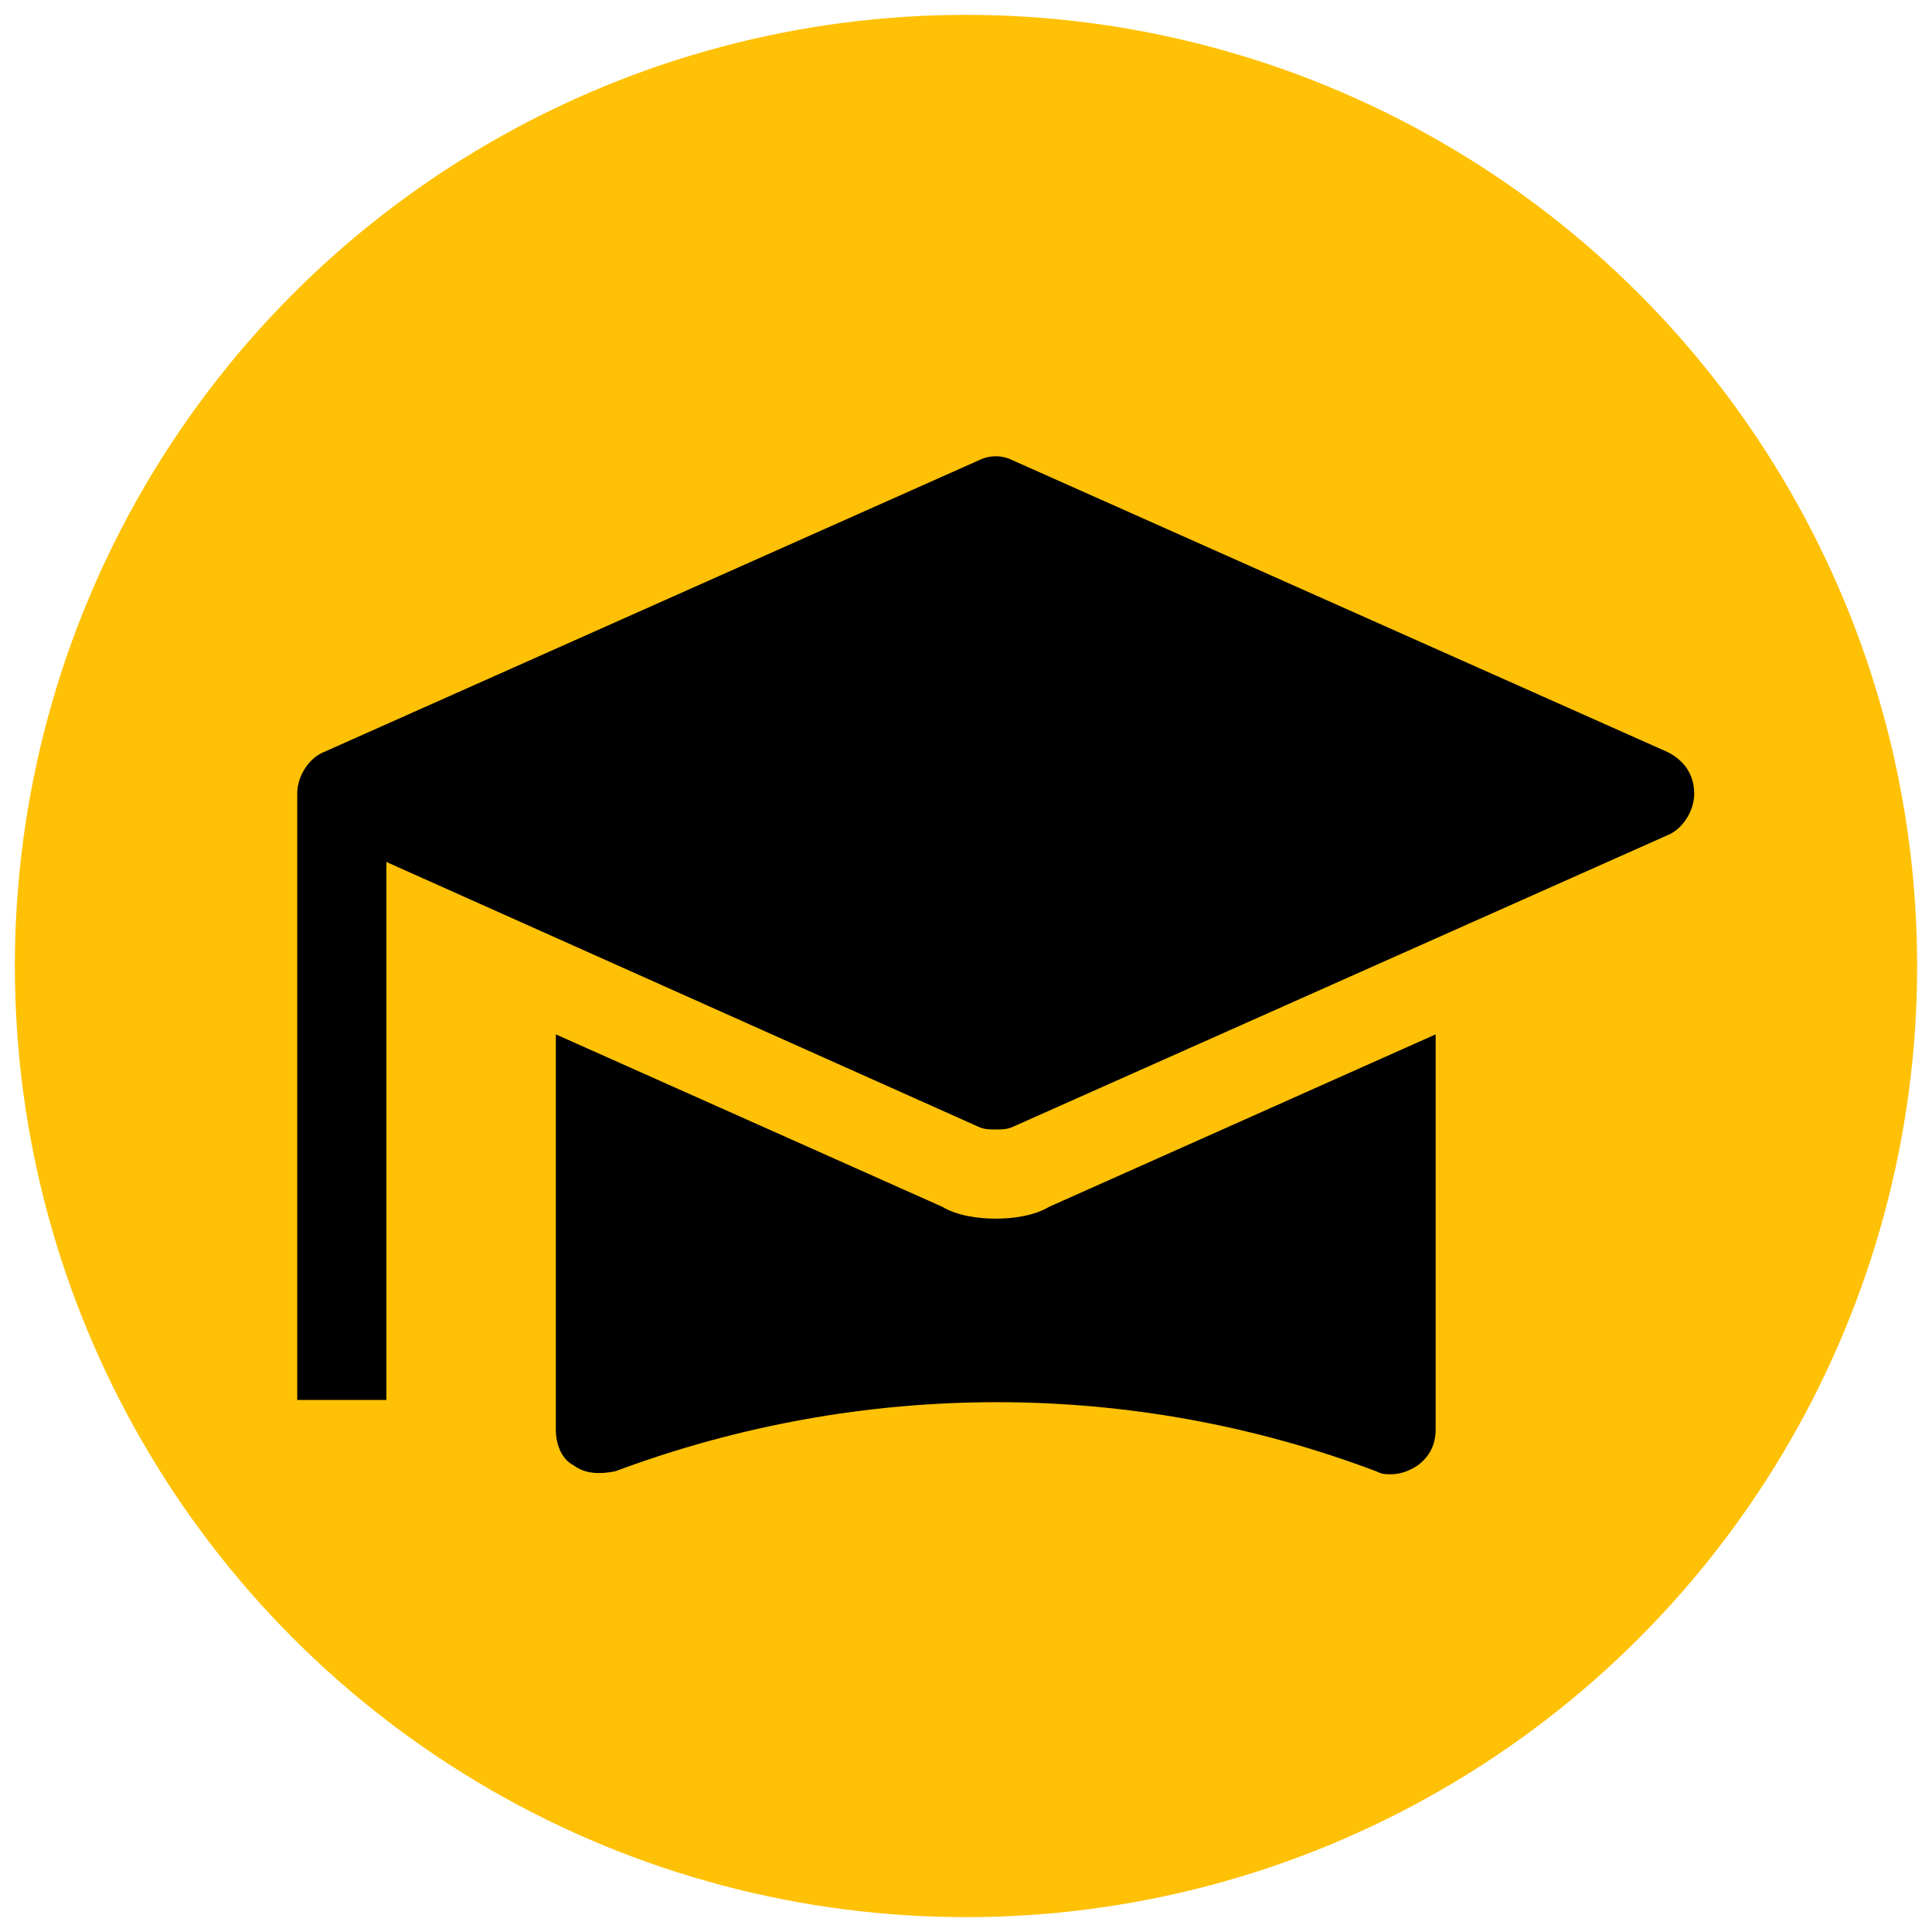 <svg id="Layer_1" enable-background="new 0 0 65 65" viewBox="0 0 65 65" xmlns="http://www.w3.org/2000/svg" width="300" height="300" version="1.1" xmlns:xlink="http://www.w3.org/1999/xlink" xmlns:svgjs="http://svgjs.dev/svgjs"><g width="100%" height="100%" transform="matrix(1,0,0,1,0,0)"><g><circle cx="32.5" cy="32.5" fill="#ffc105" r="32" fill-opacity="1" data-original-color="#fbd51aff" stroke="none" stroke-opacity="1"/><g fill="#fff"><path d="m33.5 41c-.6 0-1.3-.1-1.8-.4l-13-5.8v13.3c0 .5.2 1 .6 1.2.4.3.9.3 1.4.2 8.3-3.1 17.4-3.1 25.6 0 .2.1.3.1.5.1.3 0 .6-.1.9-.3.4-.3.6-.7.6-1.2v-13.3l-13 5.8c-.5.3-1.2.4-1.8.4z" fill="#000000" fill-opacity="1" data-original-color="#ffffffff" stroke="none" stroke-opacity="1"/><path d="m56.1 25.3-22-9.8c-.4-.2-.8-.2-1.2 0l-22 9.8c-.5.2-.9.8-.9 1.4v20.4h3v-18.1l19.9 8.9c.2.1.4.1.6.1s.4 0 .6-.1l22-9.8c.5-.2.9-.8.9-1.4s-.3-1.1-.9-1.4z" fill="#000000" fill-opacity="1" data-original-color="#ffffffff" stroke="none" stroke-opacity="1"/></g></g></g></svg>